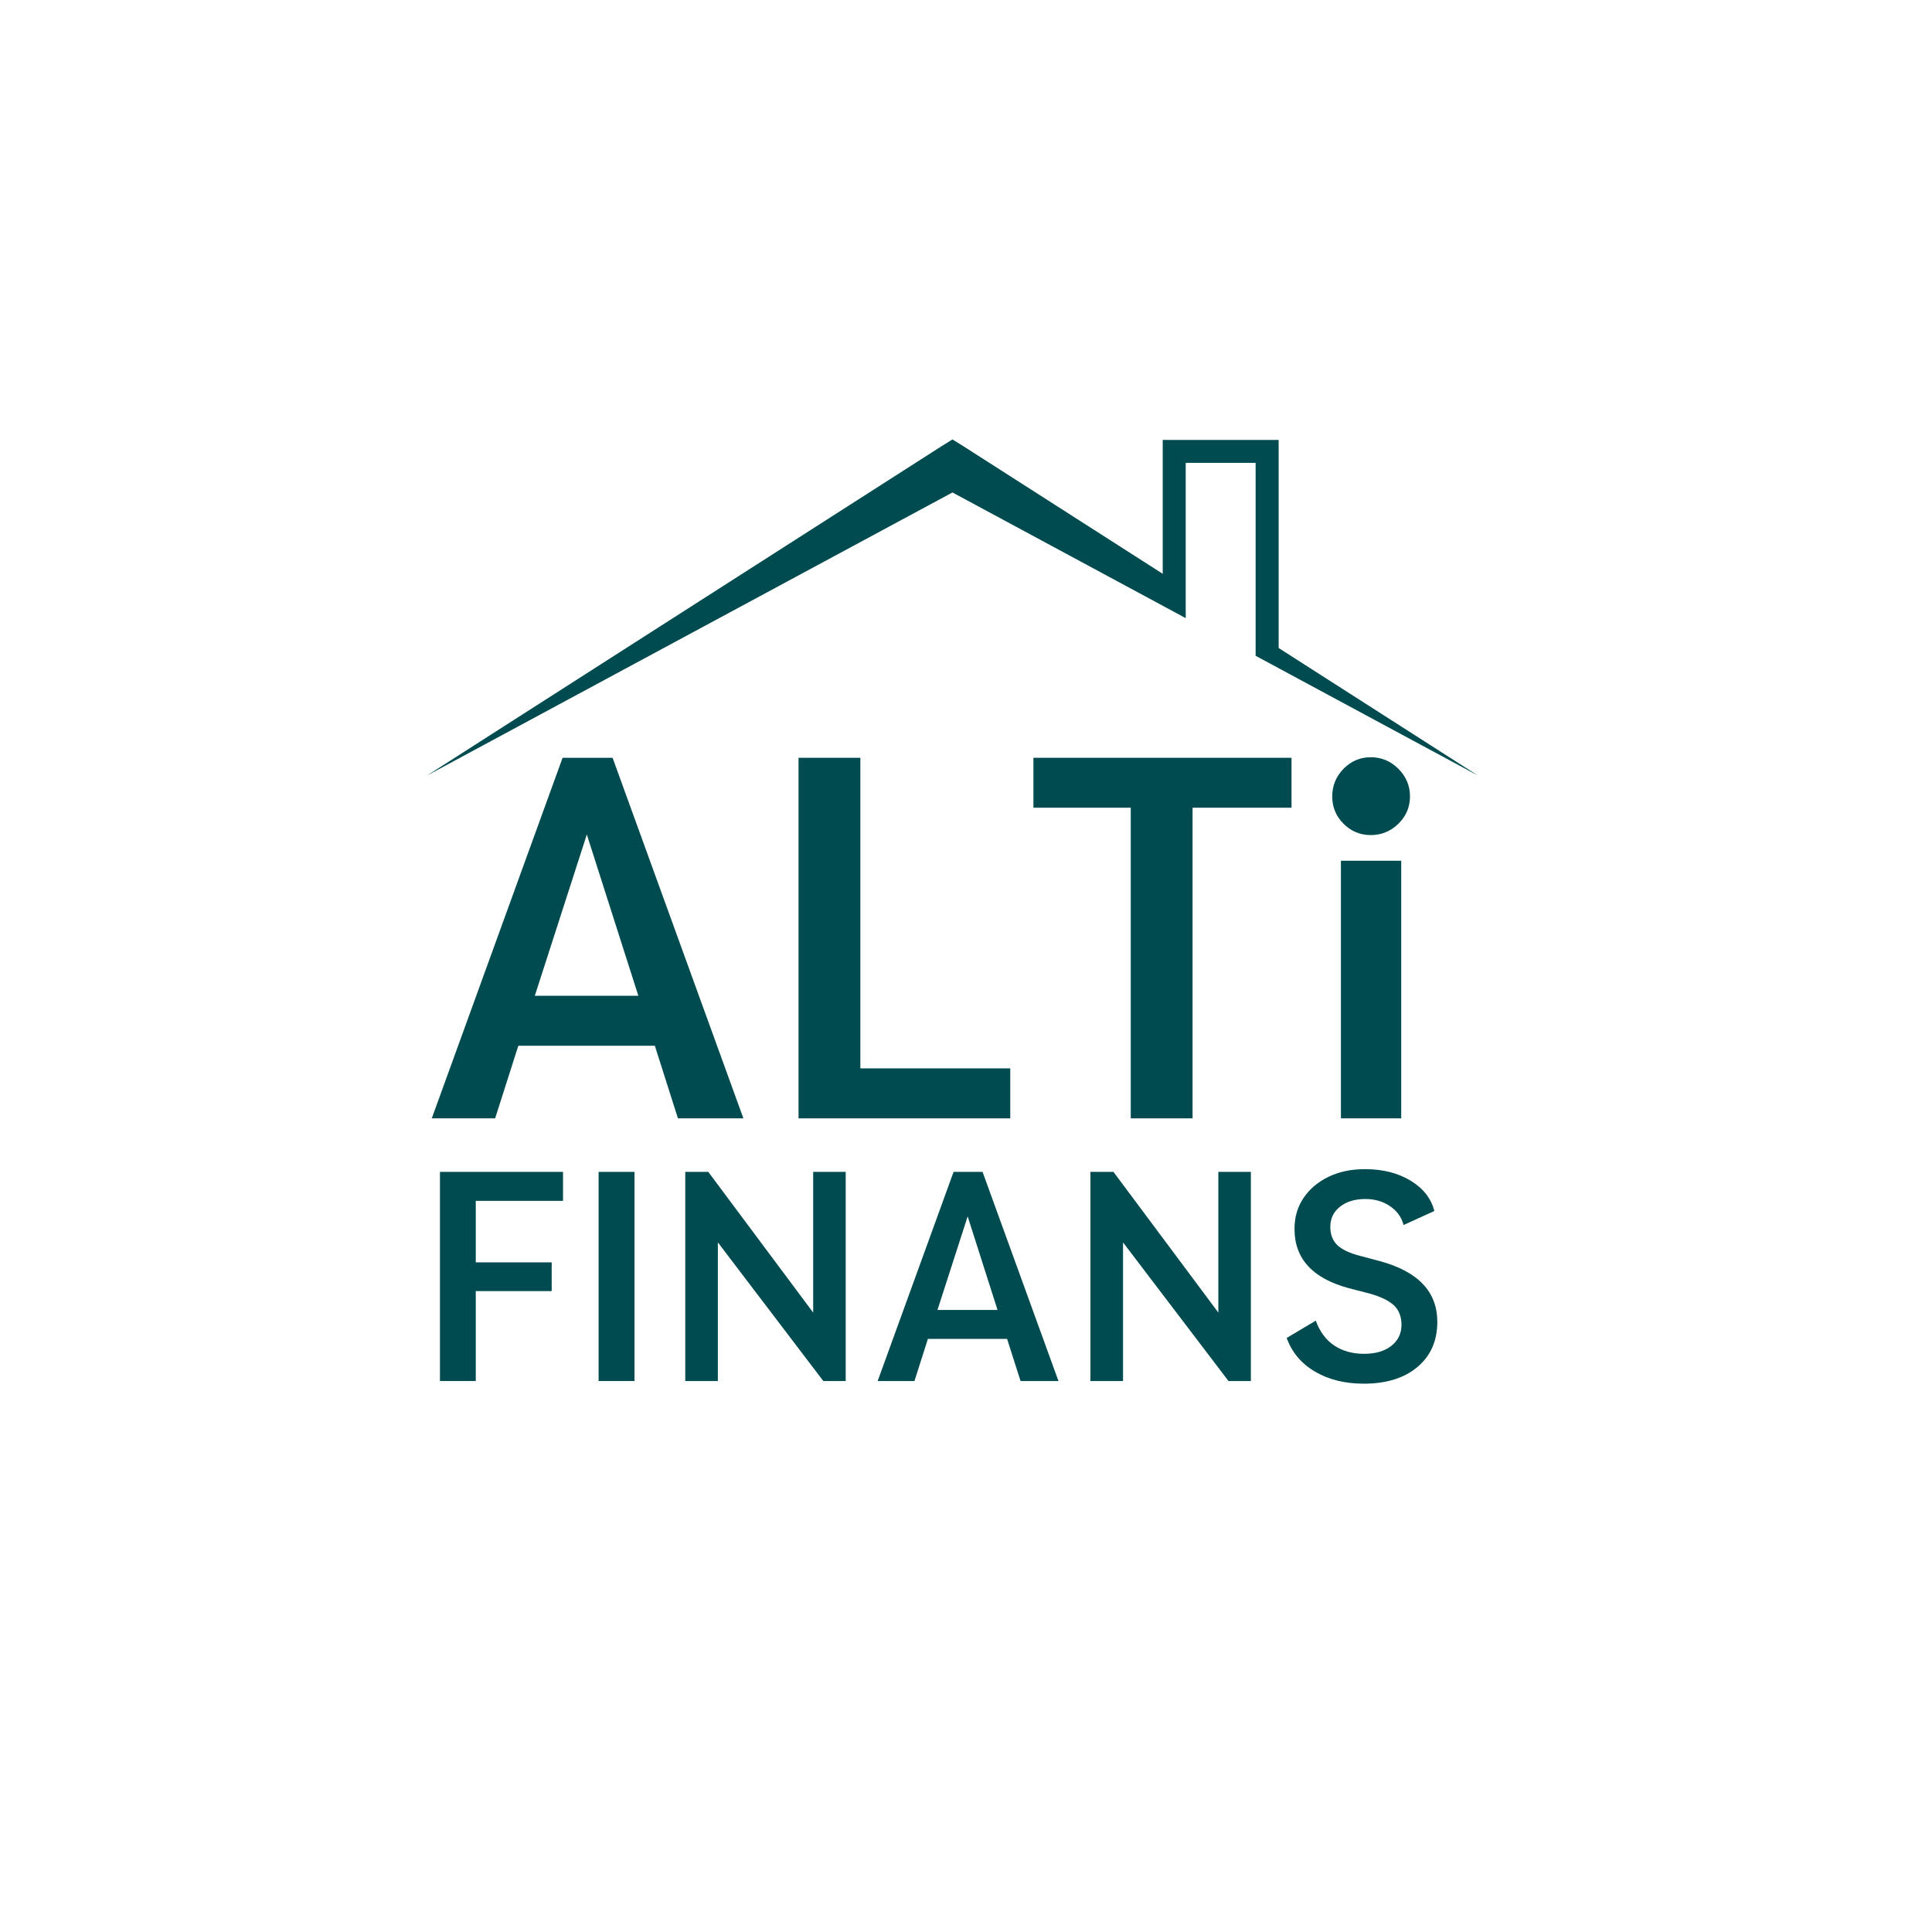 <svg xmlns="http://www.w3.org/2000/svg" xmlns:xlink="http://www.w3.org/1999/xlink" width="500" zoomAndPan="magnify" viewBox="0 0 375 375" height="500" preserveAspectRatio="xMidYMid meet" version="1.2"><defs><clipPath id="e428b6a3c3"><path d="M 82.871 85.293 L 286.871 85.293 L 286.871 150.543 L 82.871 150.543 Z M 82.871 85.293 "/></clipPath></defs><g id="849cf2afff"><rect x="0" width="375" y="0" height="375" style="fill:#ffffff;fill-opacity:1;stroke:none;"/><rect x="0" width="375" y="0" height="375" style="fill:#ffffff;fill-opacity:1;stroke:none;"/><g clip-rule="nonzero" clip-path="url(#e428b6a3c3)"><path style=" stroke:none;fill-rule:nonzero;fill:#004b4f;fill-opacity:1;" d="M 286.871 150.539 L 248.184 129.695 L 243.715 127.289 L 243.715 89.836 L 230.148 89.836 L 230.148 119.98 L 225.684 117.574 L 184.871 95.586 L 82.871 150.539 L 182.656 86.672 L 184.871 85.293 L 187.086 86.672 L 225.684 111.375 L 225.684 85.391 L 248.184 85.391 L 248.184 125.777 Z M 286.871 150.539 "/></g><g style="fill:#004b4f;fill-opacity:1;"><g transform="translate(81.105, 217.072)"><path style="stroke:none" d="M 50.484 0 L 46 -14.094 L 19.5 -14.094 L 15 0 L 2.703 0 L 28.094 -69.984 L 37.797 -69.984 L 63.188 0 Z M 22.703 -23.797 L 42.797 -23.797 L 32.797 -55.094 Z M 22.703 -23.797 "/></g></g><g style="fill:#004b4f;fill-opacity:1;"><g transform="translate(146.995, 217.072)"><path style="stroke:none" d="M 20 -9.703 L 49.094 -9.703 L 49.094 0 L 8 0 L 8 -69.984 L 20 -69.984 Z M 20 -9.703 "/></g></g><g style="fill:#004b4f;fill-opacity:1;"><g transform="translate(198.087, 217.072)"><path style="stroke:none" d="M 52.594 -69.984 L 52.594 -60.297 L 33.391 -60.297 L 33.391 0 L 21.391 0 L 21.391 -60.297 L 2.5 -60.297 L 2.5 -69.984 Z M 52.594 -69.984 "/></g></g><g style="fill:#004b4f;fill-opacity:1;"><g transform="translate(253.178, 217.072)"><path style="stroke:none" d="M 12.891 -54.984 C 10.828 -54.984 9.062 -55.719 7.594 -57.188 C 6.133 -58.656 5.406 -60.422 5.406 -62.484 C 5.406 -64.555 6.133 -66.344 7.594 -67.844 C 9.062 -69.344 10.828 -70.094 12.891 -70.094 C 14.961 -70.094 16.75 -69.344 18.25 -67.844 C 19.75 -66.344 20.5 -64.555 20.5 -62.484 C 20.5 -60.422 19.75 -58.656 18.25 -57.188 C 16.75 -55.719 14.961 -54.984 12.891 -54.984 Z M 7.094 0 L 7.094 -50 L 18.797 -50 L 18.797 0 Z M 7.094 0 "/></g></g><g style="fill:#004b4f;fill-opacity:1;"><g transform="translate(80.753, 268.055)"><path style="stroke:none" d="M 28.531 -34.969 L 11.594 -34.969 L 11.594 -23.031 L 26.328 -23.031 L 26.328 -17.453 L 11.594 -17.453 L 11.594 0 L 4.641 0 L 4.641 -40.594 L 28.531 -40.594 Z M 28.531 -34.969 "/></g></g><g style="fill:#004b4f;fill-opacity:1;"><g transform="translate(110.969, 268.055)"><path style="stroke:none" d="M 5.219 0 L 5.219 -40.594 L 12.188 -40.594 L 12.188 0 Z M 5.219 0 "/></g></g><g style="fill:#004b4f;fill-opacity:1;"><g transform="translate(128.368, 268.055)"><path style="stroke:none" d="M 29.469 -40.594 L 35.781 -40.594 L 35.781 0 L 31.438 0 L 10.969 -26.906 L 10.969 0 L 4.641 0 L 4.641 -40.594 L 9.109 -40.594 L 29.469 -13.281 Z M 29.469 -40.594 "/></g></g><g style="fill:#004b4f;fill-opacity:1;"><g transform="translate(168.792, 268.055)"><path style="stroke:none" d="M 29.297 0 L 26.688 -8.172 L 11.312 -8.172 L 8.703 0 L 1.562 0 L 16.297 -40.594 L 21.922 -40.594 L 36.656 0 Z M 13.172 -13.797 L 24.828 -13.797 L 19.031 -31.953 Z M 13.172 -13.797 "/></g></g><g style="fill:#004b4f;fill-opacity:1;"><g transform="translate(207.011, 268.055)"><path style="stroke:none" d="M 29.469 -40.594 L 35.781 -40.594 L 35.781 0 L 31.438 0 L 10.969 -26.906 L 10.969 0 L 4.641 0 L 4.641 -40.594 L 9.109 -40.594 L 29.469 -13.281 Z M 29.469 -40.594 "/></g></g><g style="fill:#004b4f;fill-opacity:1;"><g transform="translate(247.434, 268.055)"><path style="stroke:none" d="M 17.281 0.516 C 13.613 0.516 10.453 -0.266 7.797 -1.828 C 5.148 -3.391 3.32 -5.566 2.312 -8.359 L 7.953 -11.719 C 8.754 -9.551 9.957 -7.938 11.562 -6.875 C 13.176 -5.812 15.102 -5.281 17.344 -5.281 C 19.539 -5.281 21.297 -5.789 22.609 -6.812 C 23.93 -7.844 24.594 -9.207 24.594 -10.906 C 24.594 -12.488 24.109 -13.742 23.141 -14.672 C 22.172 -15.598 20.566 -16.375 18.328 -17 L 14.328 -18.031 C 7.328 -19.926 3.828 -23.754 3.828 -29.516 C 3.828 -31.797 4.414 -33.805 5.594 -35.547 C 6.77 -37.285 8.383 -38.648 10.438 -39.641 C 12.488 -40.629 14.848 -41.125 17.516 -41.125 C 20.953 -41.125 23.898 -40.379 26.359 -38.891 C 28.816 -37.398 30.352 -35.438 30.969 -33 L 25 -30.281 C 24.613 -31.781 23.742 -32.992 22.391 -33.922 C 21.035 -34.859 19.43 -35.328 17.578 -35.328 C 15.566 -35.328 13.93 -34.832 12.672 -33.844 C 11.41 -32.852 10.781 -31.547 10.781 -29.922 C 10.781 -28.453 11.223 -27.281 12.109 -26.406 C 13.004 -25.539 14.477 -24.836 16.531 -24.297 L 20.422 -23.266 C 27.836 -21.242 31.547 -17.316 31.547 -11.484 C 31.547 -7.805 30.258 -4.883 27.688 -2.719 C 25.125 -0.562 21.656 0.516 17.281 0.516 Z M 17.281 0.516 "/></g></g></g></svg>